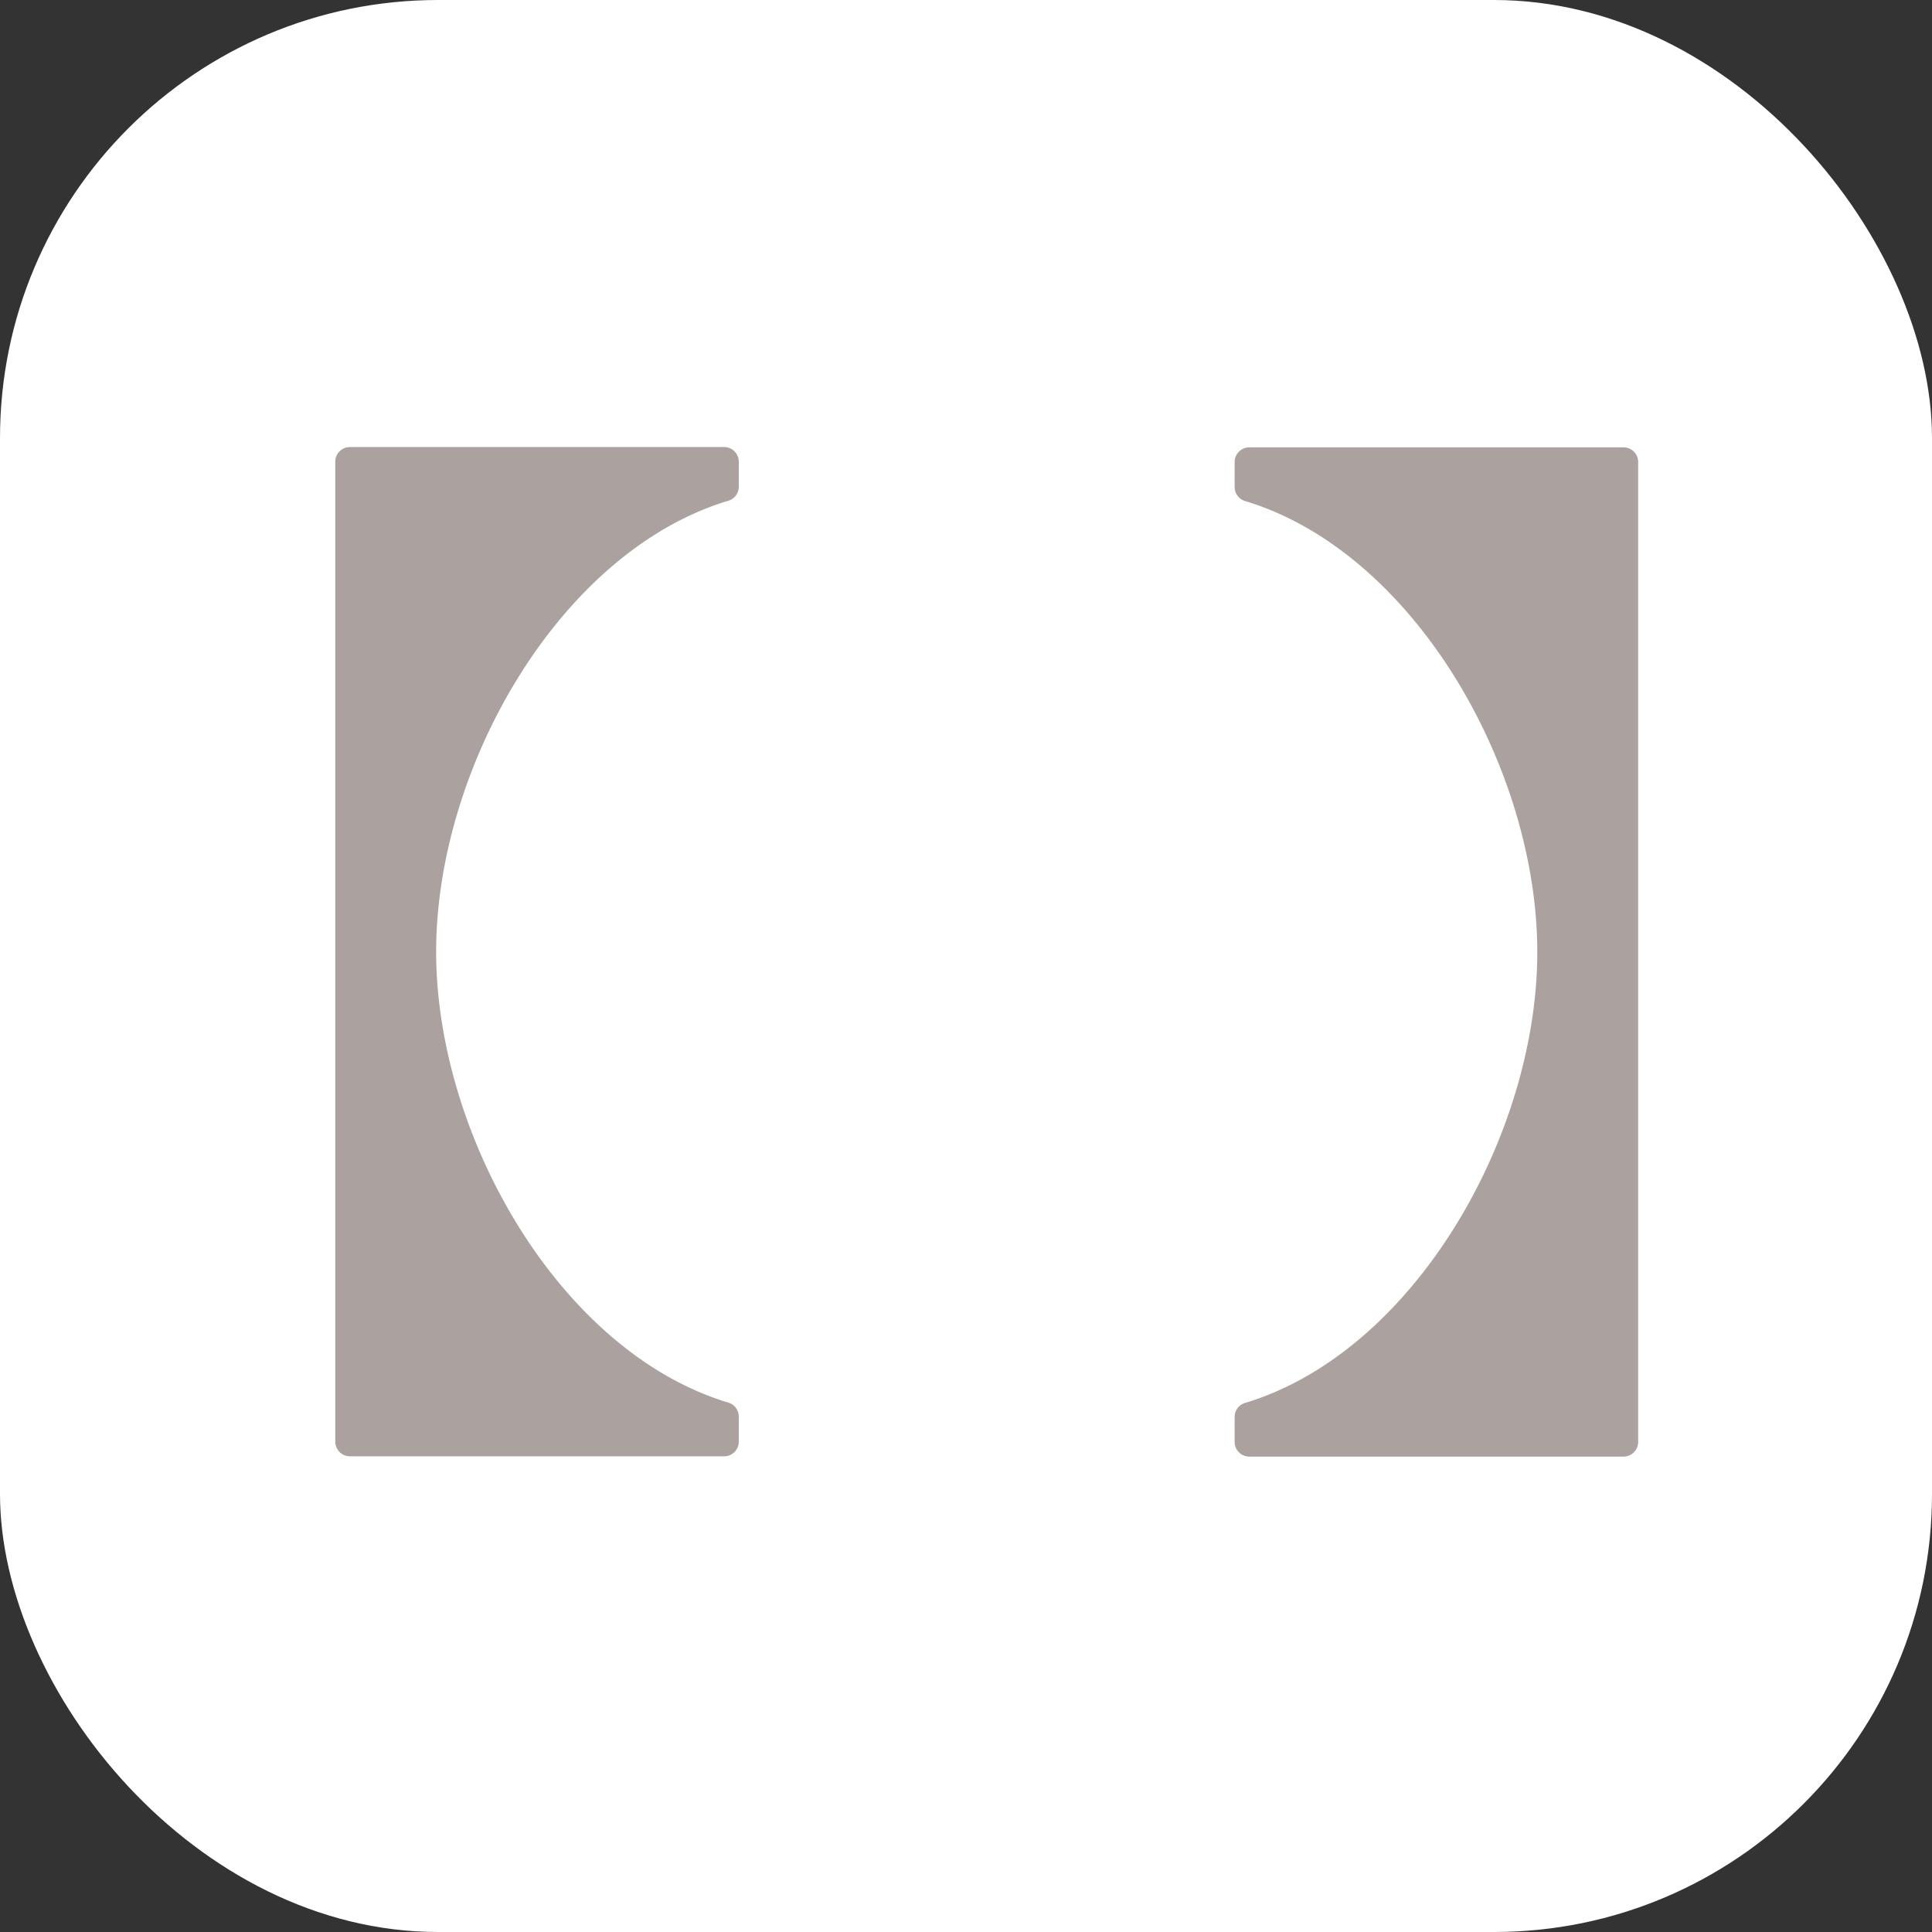 <svg xmlns="http://www.w3.org/2000/svg" width="30.871" height="30.871"><rect width="100%" height="100%" fill="#333333" stroke="none"/><rect width="30.871" height="30.871" rx="7" fill="#fff"/><path d="M6.969 15.209c0-2.943 1.972-6.394 4.666-7.207a.234.234 0 00.17-.224v-.4a.235.235 0 00-.235-.235H5.592a.235.235 0 00-.235.235v15.657a.235.235 0 00.235.235h5.978a.235.235 0 00.235-.235v-.4a.234.234 0 00-.17-.224c-2.695-.813-4.666-4.264-4.666-7.207m17.595.005c0 2.943-1.972 6.394-4.666 7.207a.234.234 0 00-.17.224v.4a.235.235 0 00.235.235h5.978a.235.235 0 00.235-.235V7.383a.235.235 0 00-.235-.235h-5.978a.235.235 0 00-.235.235v.4a.234.234 0 00.17.224c2.694.813 4.666 4.264 4.666 7.207" fill="#aba29f"/></svg>